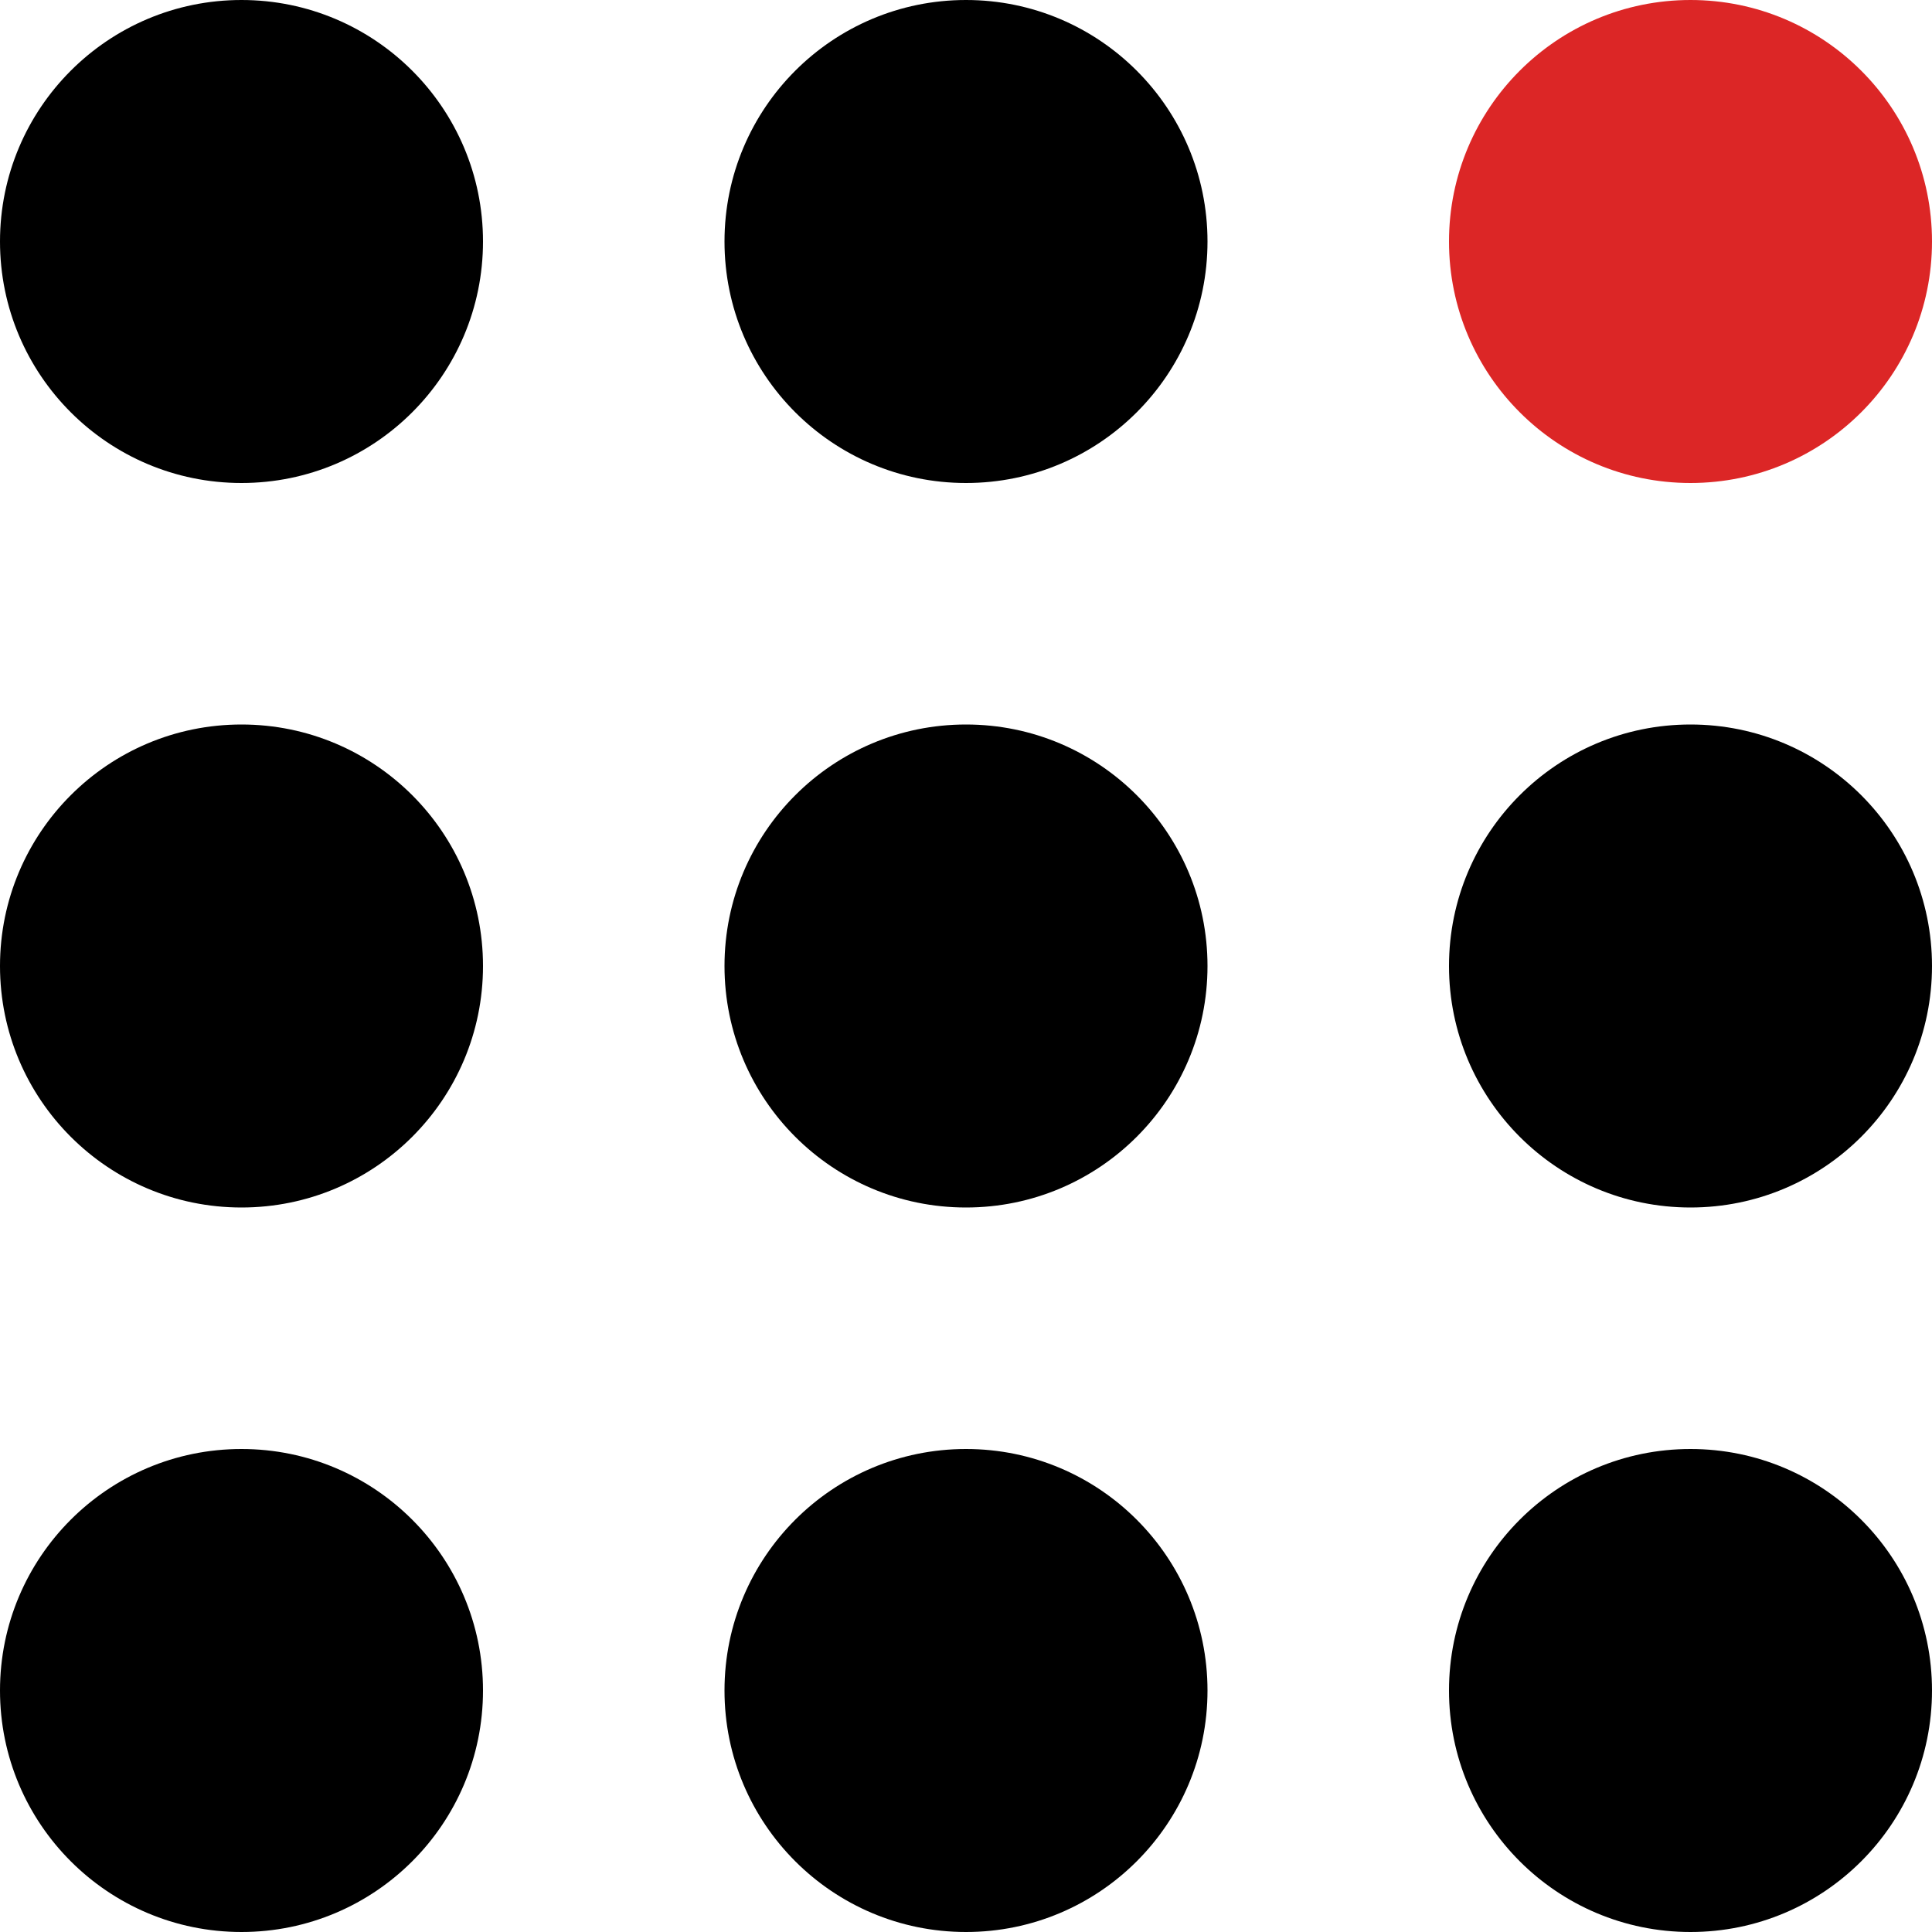 <svg xmlns="http://www.w3.org/2000/svg" version="1.1" xmlns:xlink="http://www.w3.org/1999/xlink" xmlns:svgjs="http://svgjs.dev/svgjs" width="200" height="200"><svg width="200" height="200" viewBox="0 0 200 200" xmlns="http://www.w3.org/2000/svg" xmlns:xlink="http://www.w3.org/1999/xlink">
    <g id="SvgjsG1023">
        <path id="SvgjsPath1022" class="theme-dependent" fill="#000000" fill-rule="evenodd" stroke="none" d="M 200 175 C 200 161.193 188.807 150 175 150 C 161.193 150 150 161.193 150 175 C 150 188.807 161.193 200 175 200 C 188.807 200 200 188.807 200 175 Z"></path>
        <path id="SvgjsPath1021" class="theme-dependent" fill="#000000" fill-rule="evenodd" stroke="none" d="M 125 175 C 125 161.193 113.807 150 100 150 C 86.193 150 75 161.193 75 175 C 75 188.807 86.193 200 100 200 C 113.807 200 125 188.807 125 175 Z"></path>
        <path id="SvgjsPath1020" class="theme-dependent" fill="#000000" fill-rule="evenodd" stroke="none" d="M 50 175 C 50 161.193 38.807 150 25 150 C 11.193 150 0 161.193 0 175 C 0 188.807 11.193 200 25 200 C 38.807 200 50 188.807 50 175 Z"></path>
        <path id="SvgjsPath1019" class="theme-dependent" fill="#000000" fill-rule="evenodd" stroke="none" d="M 200 100 C 200 86.193 188.807 75 175 75 C 161.193 75 150 86.193 150 100 C 150 113.807 161.193 125 175 125 C 188.807 125 200 113.807 200 100 Z"></path>
        <path id="SvgjsPath1018" class="theme-dependent" fill="#000000" fill-rule="evenodd" stroke="none" d="M 125 100 C 125 86.193 113.807 75 100 75 C 86.193 75 75 86.193 75 100 C 75 113.807 86.193 125 100 125 C 113.807 125 125 113.807 125 100 Z"></path>
        <path id="SvgjsPath1017" class="theme-dependent" fill="#000000" fill-rule="evenodd" stroke="none" d="M 50 100 C 50 86.193 38.807 75 25 75 C 11.193 75 0 86.193 0 100 C 0 113.807 11.193 125 25 125 C 38.807 125 50 113.807 50 100 Z"></path>
        <path id="SvgjsPath1016" class="theme-dependent" fill="#000000" fill-rule="evenodd" stroke="none" d="M 125 25 C 125 11.193 113.807 0 100 0 C 86.193 0 75 11.193 75 25 C 75 38.807 86.193 50 100 50 C 113.807 50 125 38.807 125 25 Z"></path>
        <path id="SvgjsPath1015" class="theme-dependent" fill="#000000" fill-rule="evenodd" stroke="none" d="M 50 25 C 50 11.193 38.807 0 25 0 C 11.193 0 0 11.193 0 25 C 0 38.807 11.193 50 25 50 C 38.807 50 50 38.807 50 25 Z"></path>
        <path id="SvgjsPath1014" fill="#dc2626" fill-rule="evenodd" stroke="none" d="M 200 25 C 200 11.193 188.807 0 175 0 C 161.193 0 150 11.193 150 25 C 150 38.807 161.193 50 175 50 C 188.807 50 200 38.807 200 25 Z"></path>
    </g>
</svg><style>
@media (prefers-color-scheme: light) { 
    :root { filter: none; } 
    .theme-dependent { fill: #000000; }
}
@media (prefers-color-scheme: dark) { 
    :root { filter: none; } 
    .theme-dependent { fill: #FFFFFF; }
}
</style></svg>